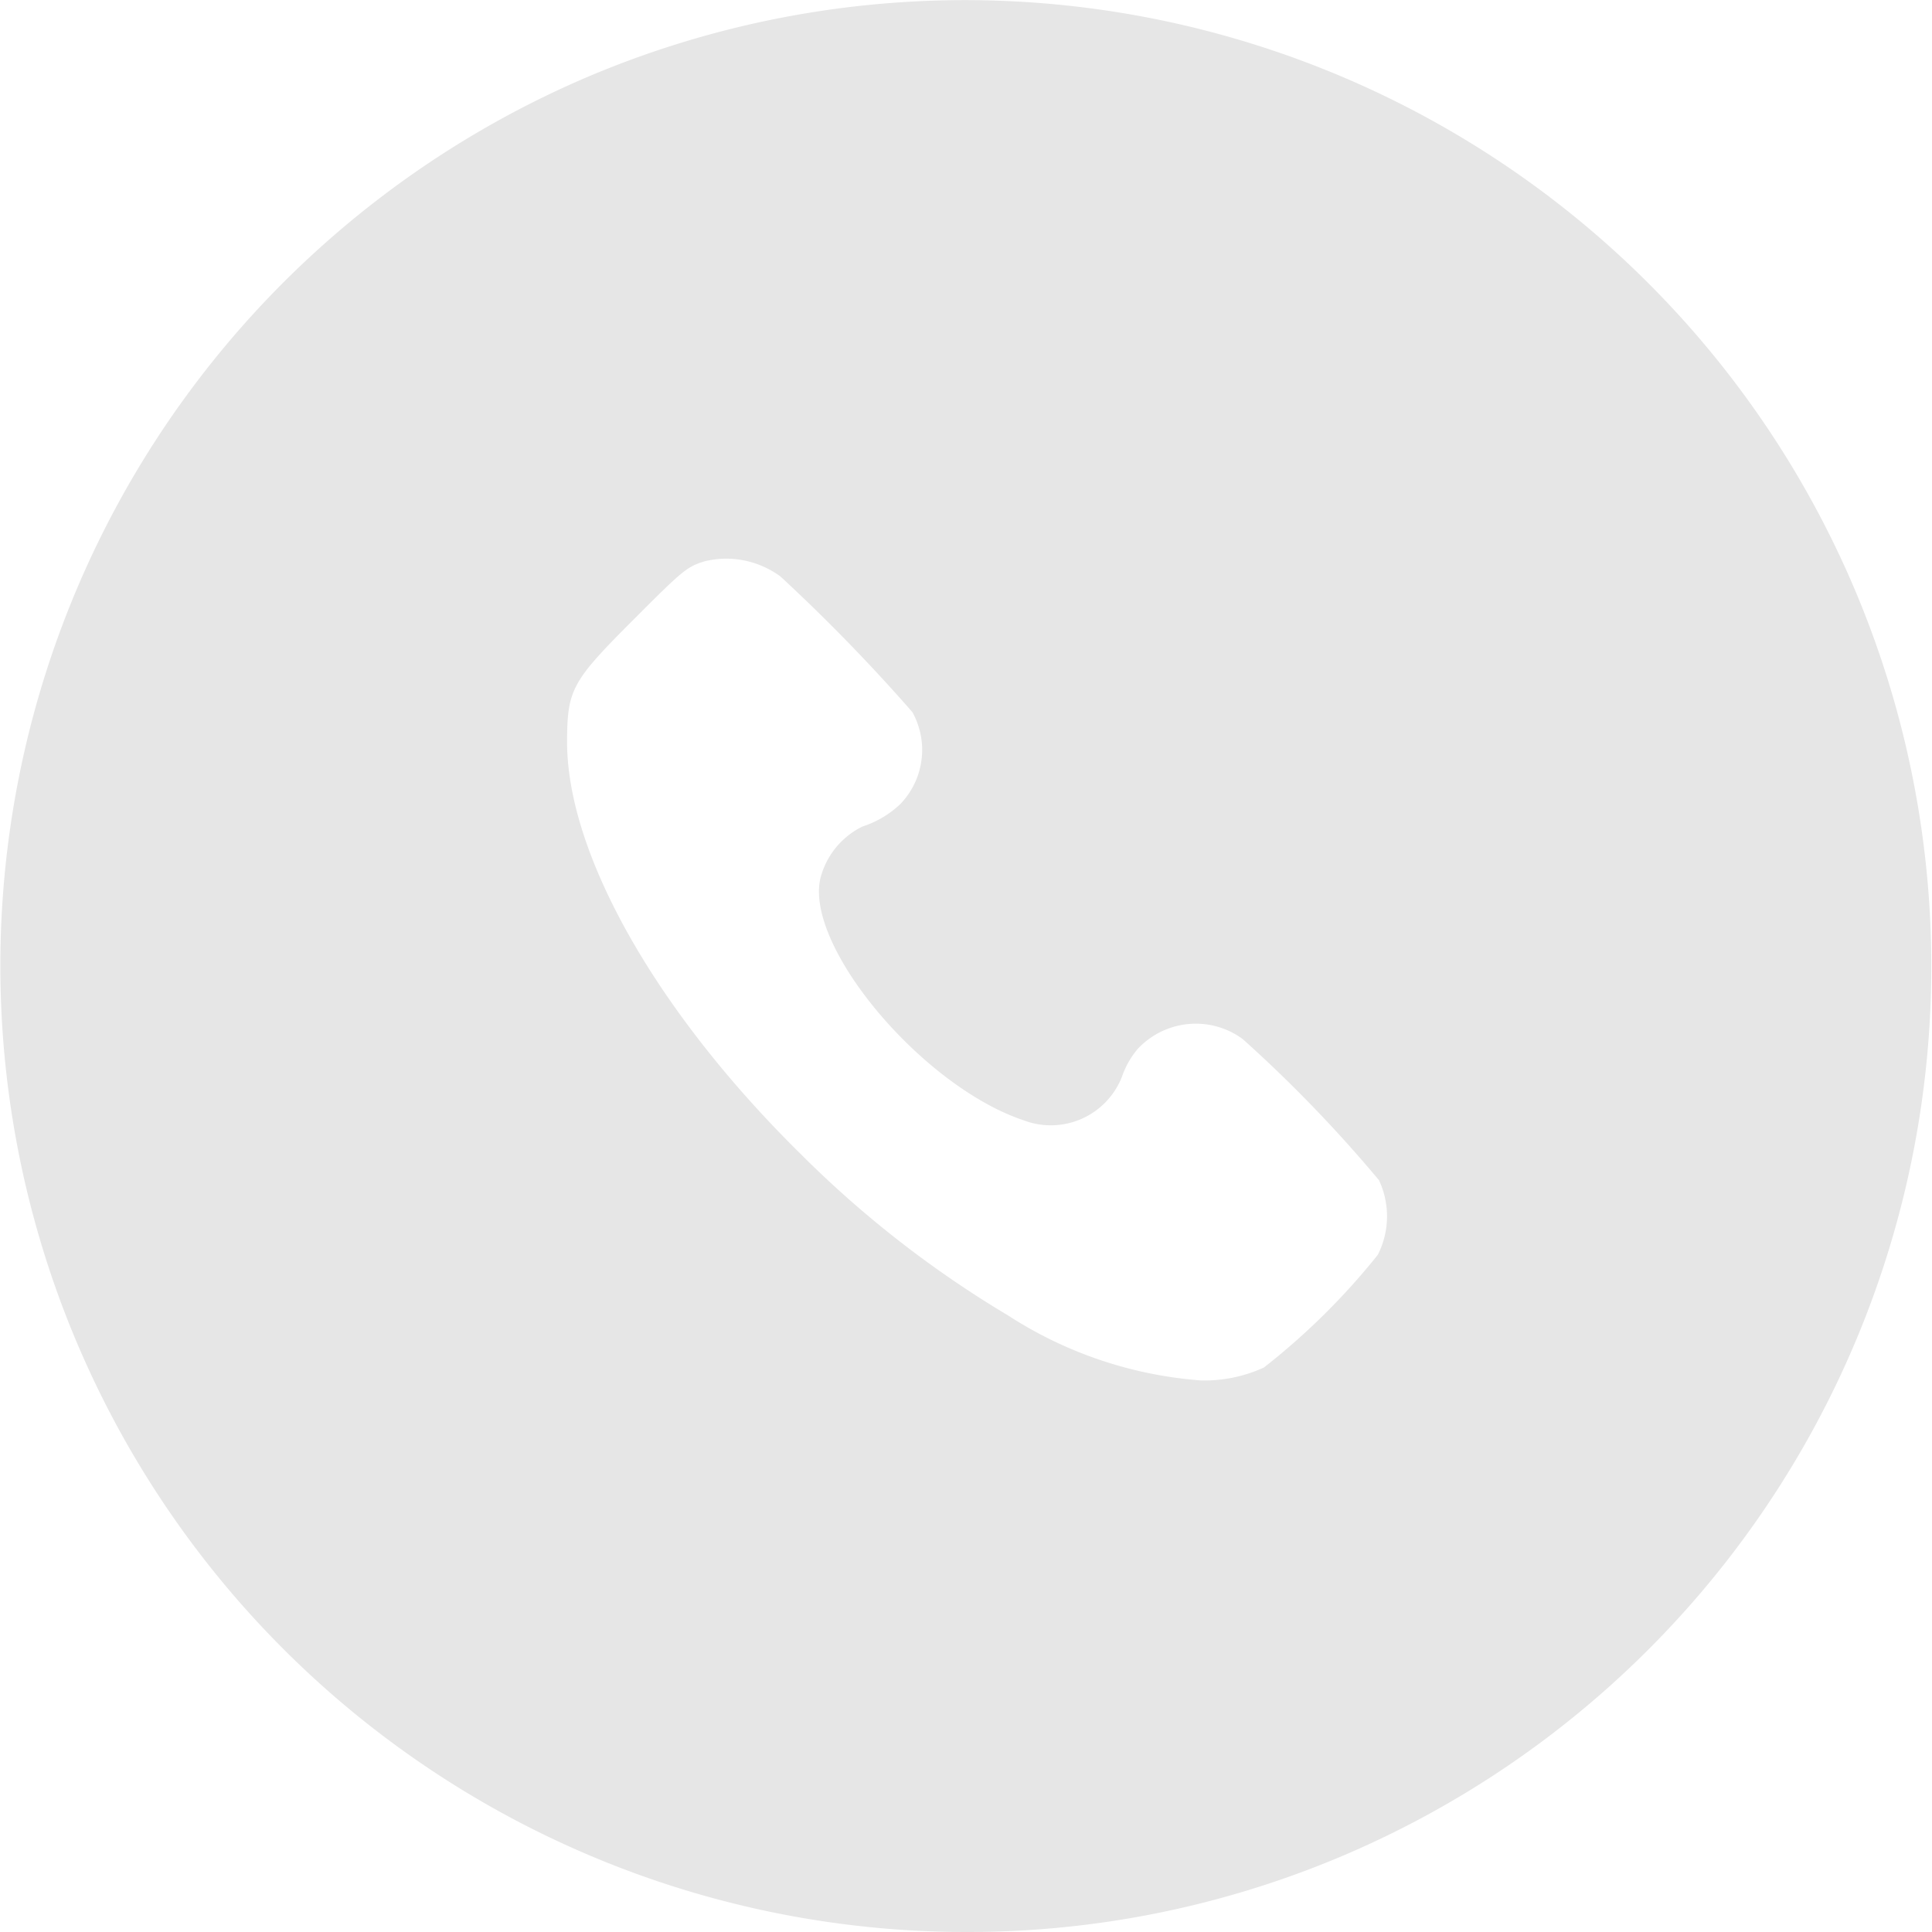 <svg xmlns="http://www.w3.org/2000/svg" width="43" height="43" viewBox="0 0 43 43"><g id="Grupo_164694" data-name="Grupo 164694" transform="translate(-179.002 -6811)"><path id="Exclus&#xE3;o_108" data-name="Exclus&#xE3;o 108" d="M21.5,43A21.506,21.506,0,0,1,13.131,1.689,21.506,21.506,0,0,1,29.868,41.311,21.367,21.367,0,0,1,21.5,43ZM16.165,12.434a2.063,2.063,0,0,0-.475.057c-.4.121-.487.194-1.59,1.3-1.378,1.377-1.475,1.556-1.479,2.718,0,2.5,1.987,6.008,5.191,9.167a23.7,23.7,0,0,0,4.622,3.6,9.137,9.137,0,0,0,4.309,1.449,3.184,3.184,0,0,0,1.388-.289,15.378,15.378,0,0,0,2.534-2.507,1.893,1.893,0,0,0,.027-1.661,30.469,30.469,0,0,0-3.03-3.139,1.752,1.752,0,0,0-1.048-.345,1.771,1.771,0,0,0-1.29.559,1.931,1.931,0,0,0-.354.624,1.7,1.7,0,0,1-2.191.966c-2.262-.758-4.88-3.882-4.518-5.392a1.772,1.772,0,0,1,.936-1.146,2.206,2.206,0,0,0,.836-.494,1.736,1.736,0,0,0,.274-2.051,39.839,39.839,0,0,0-2.936-3.019A2.042,2.042,0,0,0,16.165,12.434Z" transform="translate(179.002 6811)" opacity="0.1"></path></g></svg>